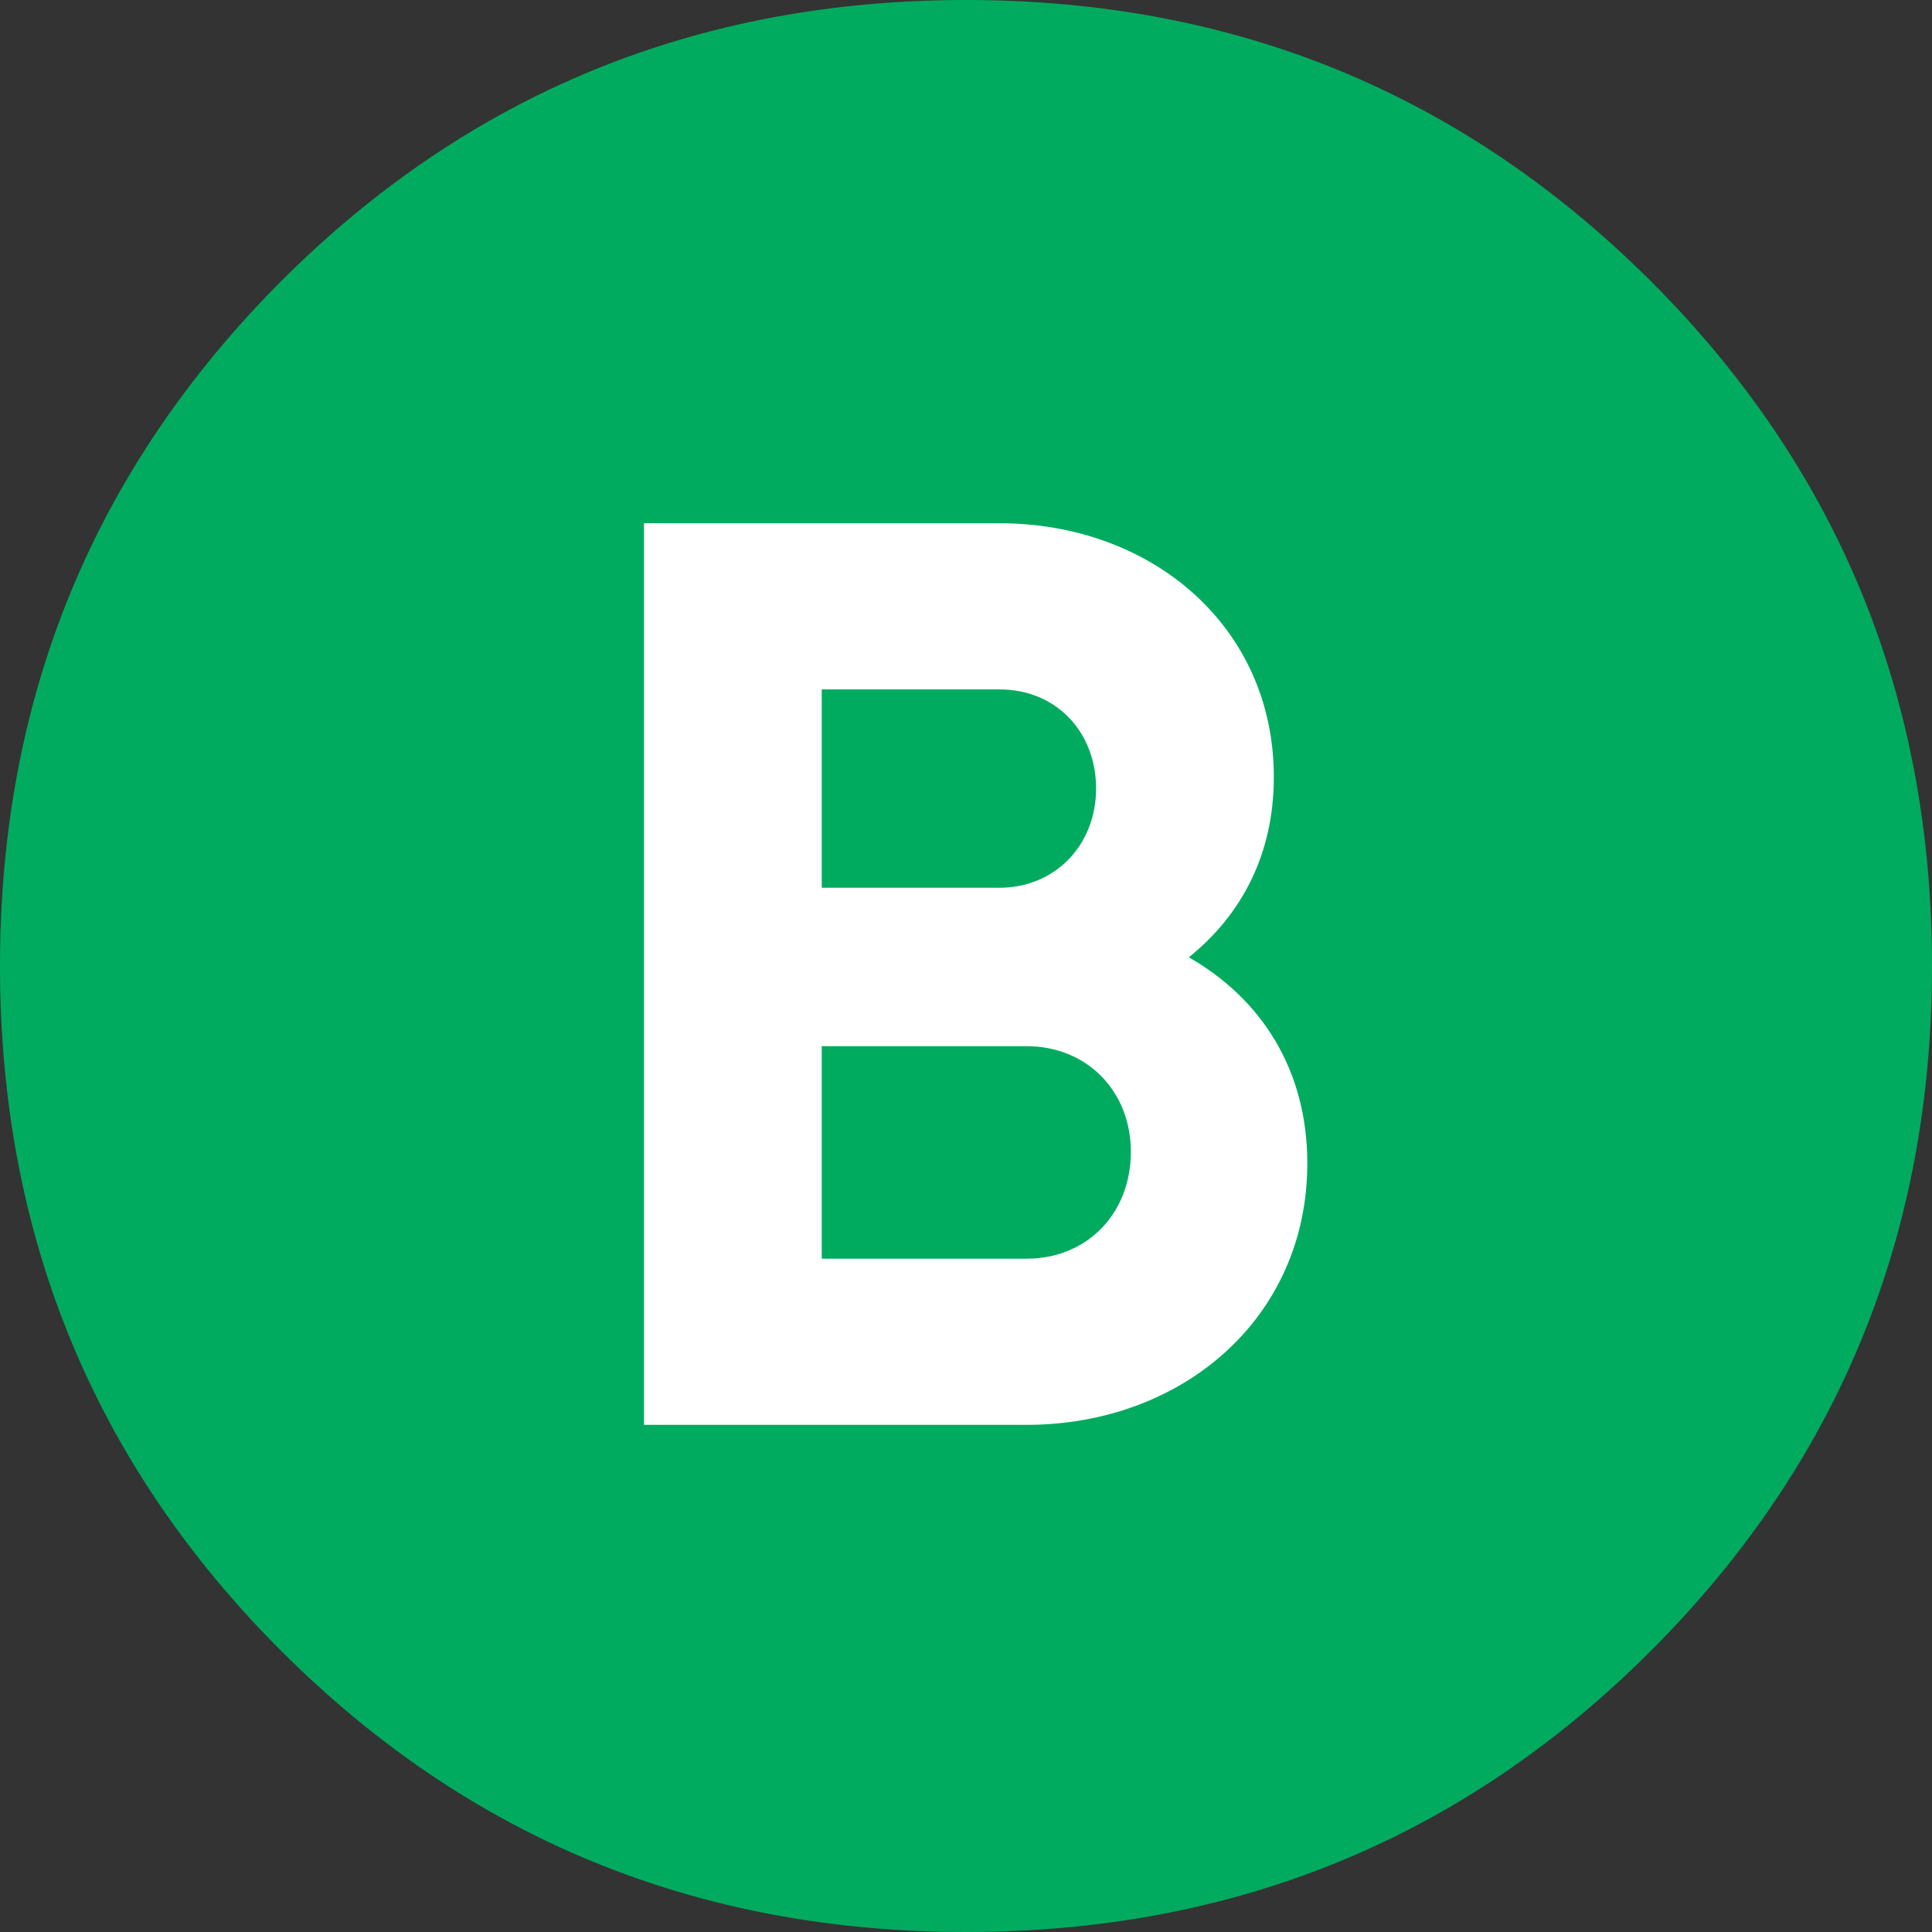 <svg width="48" height="48" viewBox="0 0 48 48" fill="none" xmlns="http://www.w3.org/2000/svg">
<rect x="0" y="0" width="48" height="48" fill="#333333" stroke="none"/>
<path d="M41.015 41.015C36.358 45.672 30.681 48 24 48C17.319 48 11.642 45.672 6.985 41.015C2.328 36.358 0 30.681 0 24C0 17.319 2.328 11.66 6.985 6.985C11.642 2.328 17.319 0 24 0C30.681 0 36.34 2.328 41.015 6.985C45.672 11.642 48 17.319 48 24C48 30.681 45.672 36.358 41.015 41.015Z" fill="#00AB5F"/>
<path d="M29.536 23.784C31.328 24.808 32.48 26.568 32.48 28.904C32.48 32.744 29.376 35.4 25.504 35.4H16V13H24.832C28.608 13 31.648 15.56 31.648 19.304C31.648 21.224 30.848 22.728 29.536 23.784ZM24.832 17.128H20.416V22.056H24.832C26.208 22.056 27.232 21 27.232 19.592C27.232 18.184 26.24 17.128 24.832 17.128ZM25.504 31.272C27.008 31.272 28.096 30.152 28.096 28.616C28.096 27.112 27.008 25.992 25.504 25.992H20.416V31.272H25.504Z" fill="white"/>
</svg>
